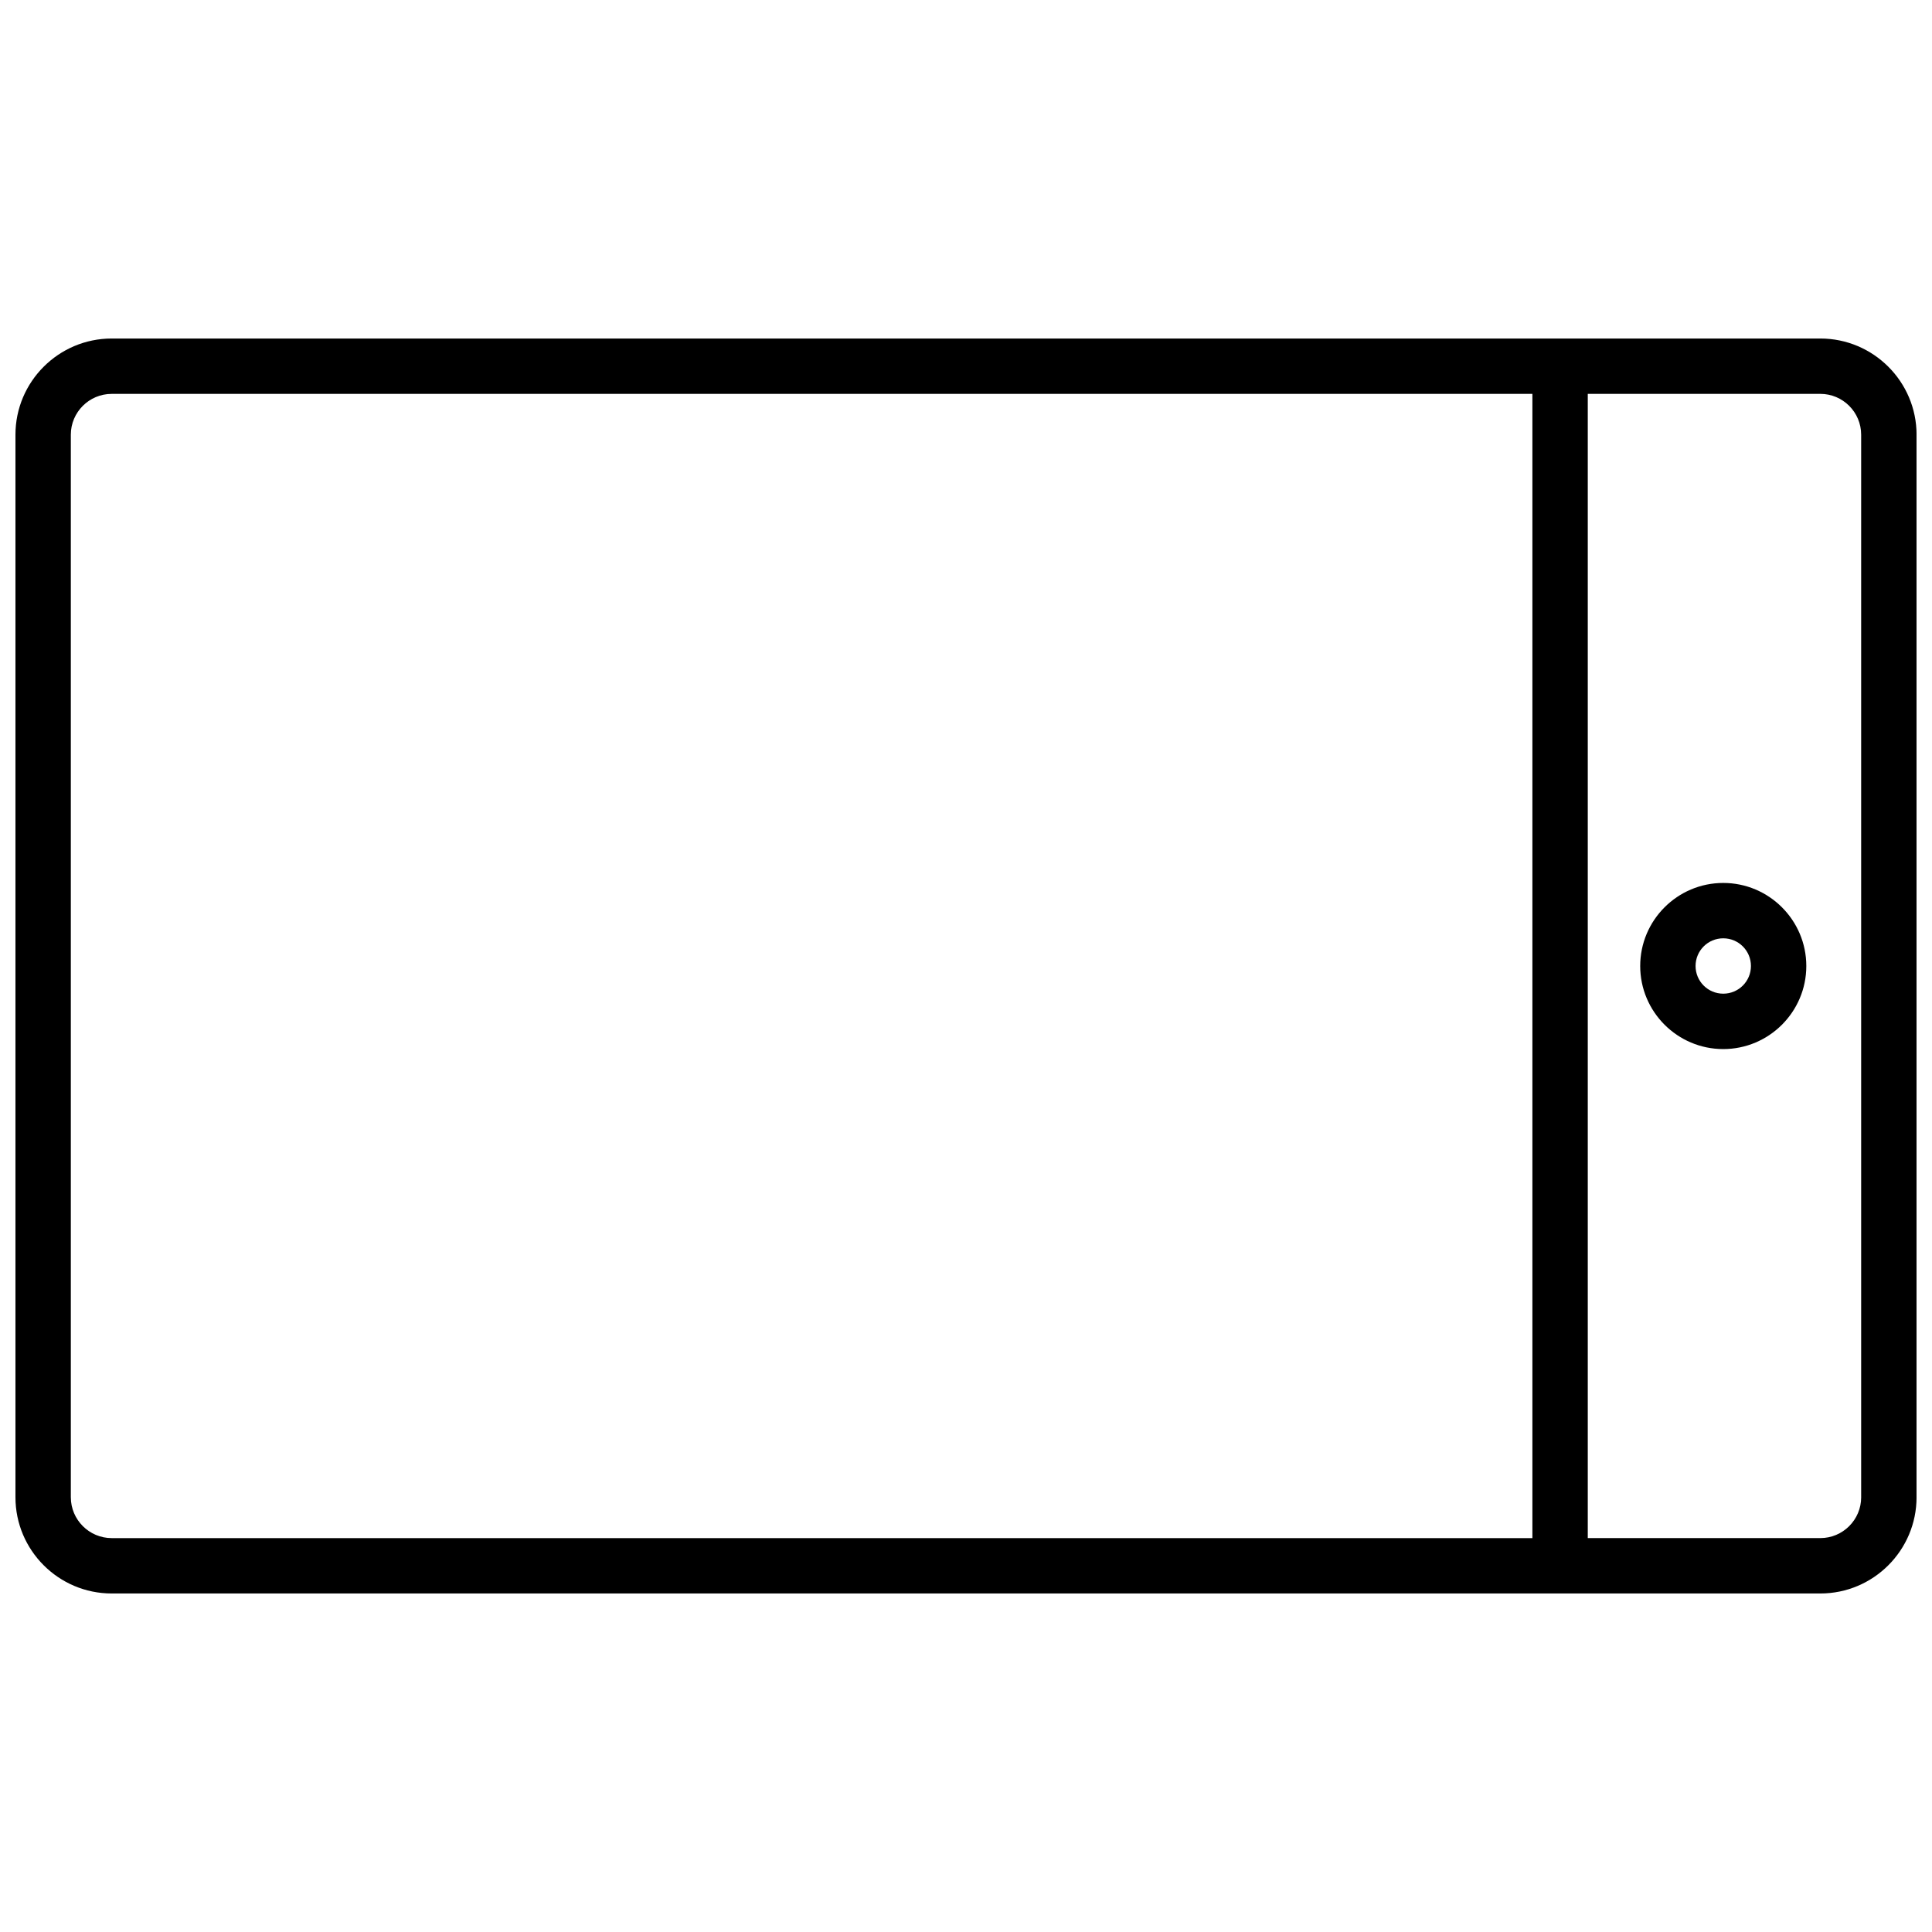 <?xml version="1.0" encoding="UTF-8"?>
<!-- Uploaded to: ICON Repo, www.svgrepo.com, Generator: ICON Repo Mixer Tools -->
<svg width="800px" height="800px" version="1.1" viewBox="144 144 512 512" xmlns="http://www.w3.org/2000/svg">
 <defs>
  <clipPath id="a">
   <path d="m148.09 233h503.81v334h-503.81z"/>
  </clipPath>
 </defs>
 <g clip-path="url(#a)">
  <path d="m626.41 233.71h-452.81c-14.062 0-25.504 11.438-25.504 25.492v281.59c0 14.055 11.441 25.496 25.504 25.496h452.81c14.062 0 25.496-11.441 25.496-25.496l0.004-281.59c-0.008-14.055-11.441-25.492-25.504-25.492zm-463.64 307.08v-281.59c0-5.965 4.856-10.816 10.82-10.816h376.51v303.23h-376.5c-5.973-0.008-10.828-4.867-10.828-10.832zm474.46 0c0 5.965-4.852 10.82-10.816 10.82h-61.637v-303.23h61.633c5.969 0 10.816 4.856 10.816 10.816v281.59zm-36.551-162.8c-12.137 0-22.008 9.875-22.008 22.012s9.871 22.012 22.008 22.012 22.012-9.875 22.012-22.012-9.875-22.012-22.012-22.012zm0 29.344c-4.055 0-7.336-3.281-7.336-7.336 0-4.055 3.281-7.336 7.336-7.336 4.055 0 7.34 3.281 7.34 7.336 0 4.059-3.285 7.336-7.34 7.336z"/>
 </g>
</svg>